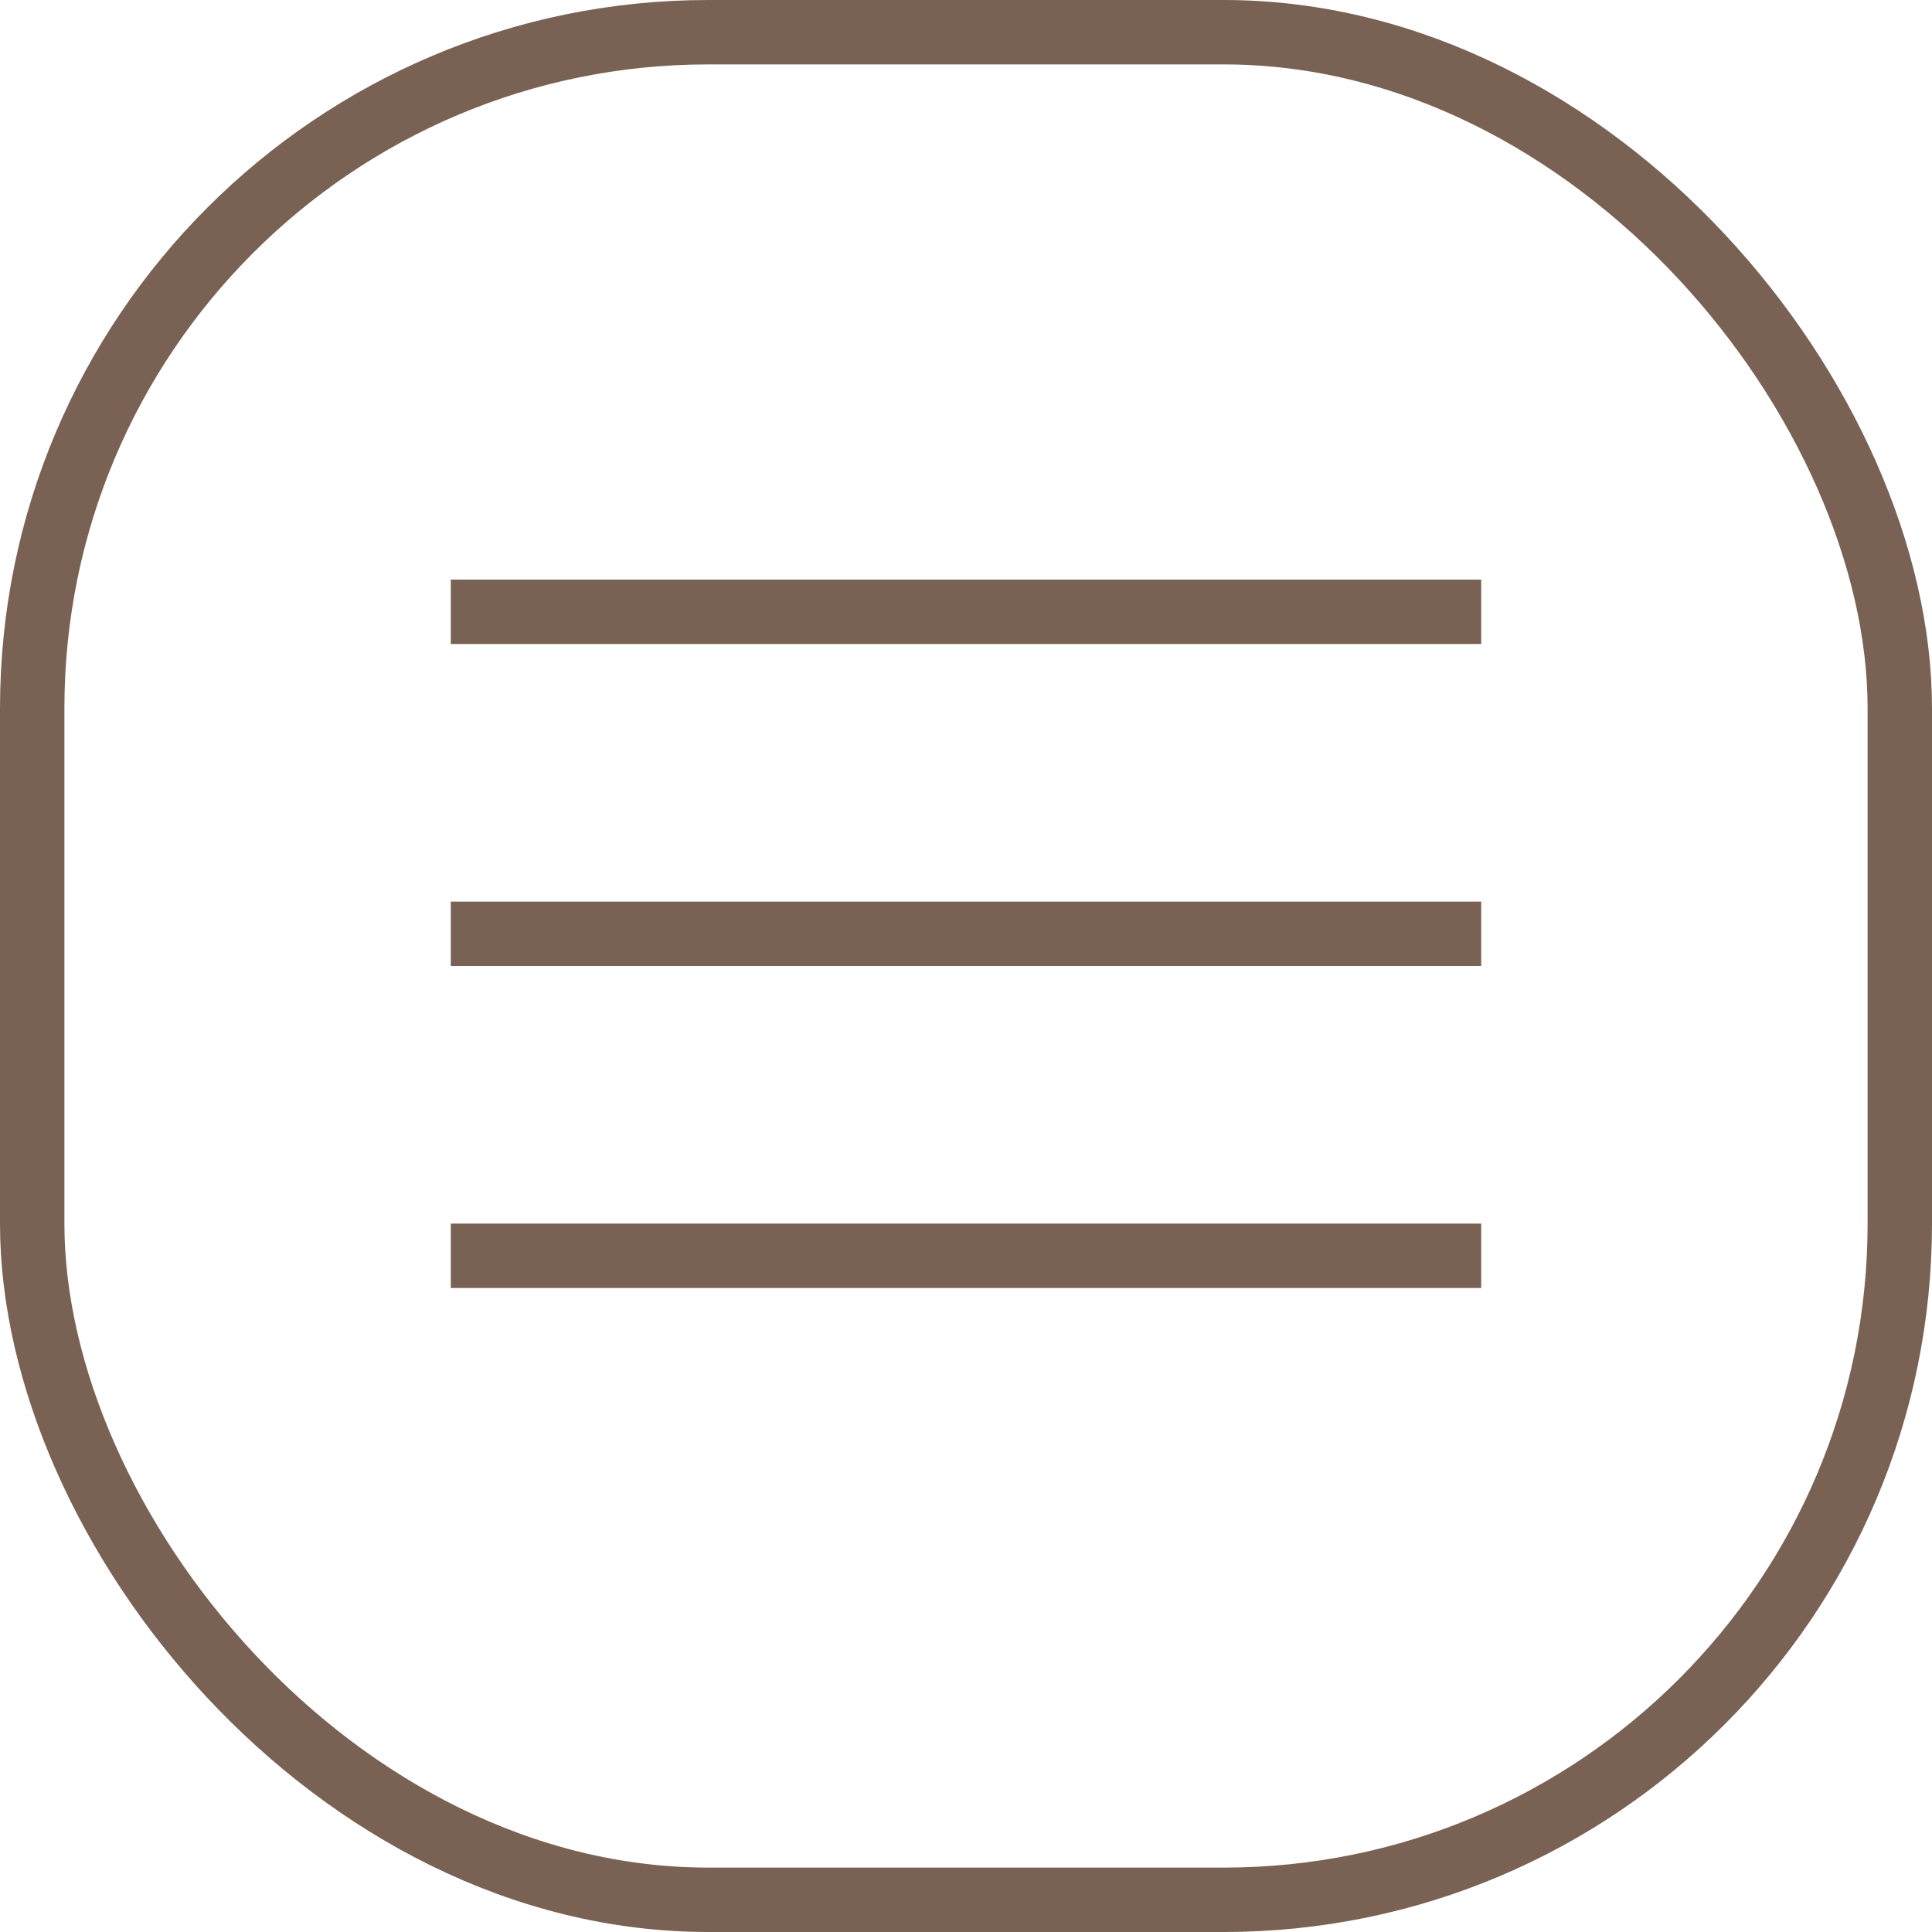 <?xml version="1.0" encoding="UTF-8"?> <svg xmlns="http://www.w3.org/2000/svg" width="30" height="30" viewBox="0 0 30 30" fill="none"><rect x="0.5" y="0.5" width="29" height="29" rx="10.5" stroke="#796254"></rect><rect x="7" y="9" width="16" height="1" fill="#796254"></rect><rect x="7" y="14" width="16" height="1" fill="#796254"></rect><rect x="7" y="19" width="16" height="1" fill="#796254"></rect></svg> 